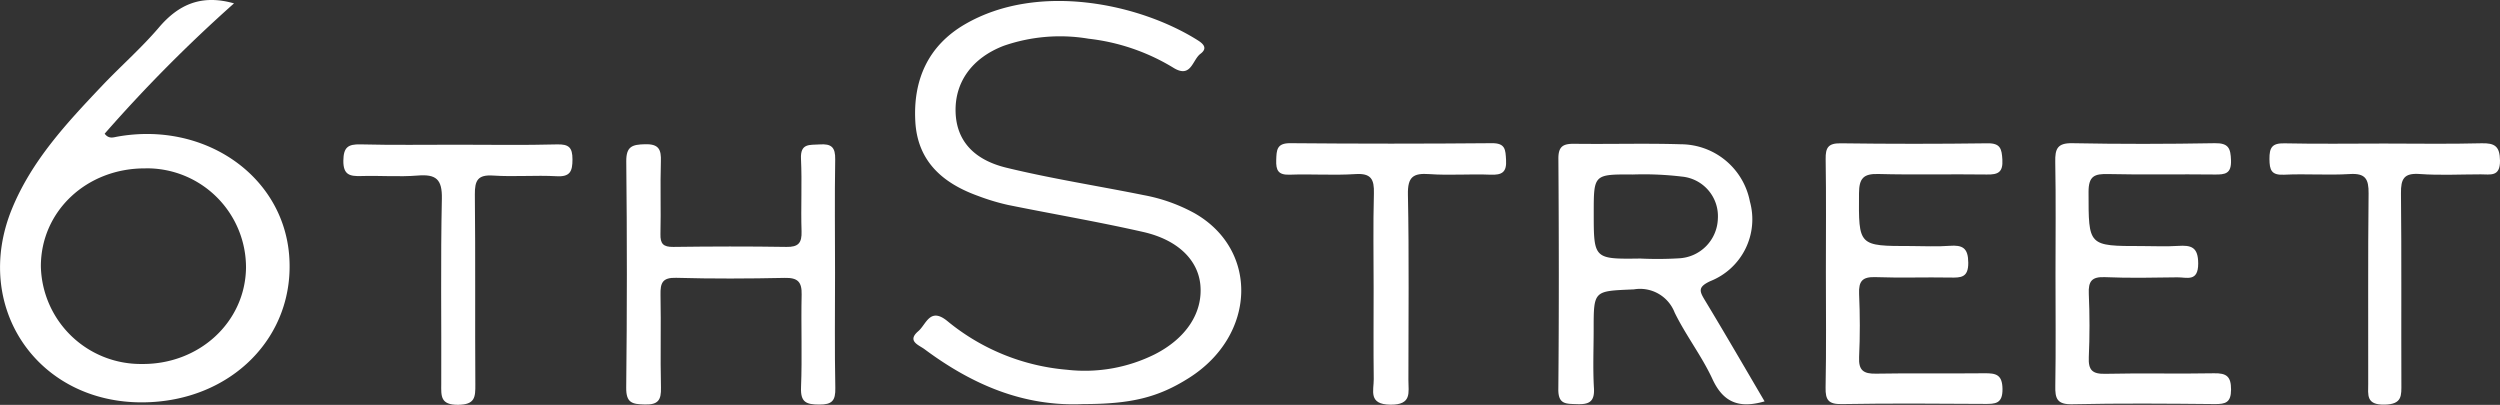 <?xml version="1.0" encoding="UTF-8"?>
<svg xmlns="http://www.w3.org/2000/svg" width="251.985" height="40.805" viewBox="0 0 251.985 40.805">
  <rect x="0" y="0" width="251.985" height="40.805" fill="#333333" stroke="none"/>
  <g id="Group_3017" data-name="Group 3017" transform="translate(2762.031 -627.519)">
    <path id="Path_7160" data-name="Path 7160" d="M-2543.352,668.373c-6.071.284-11.263-2-16.009-5.527-.573-.426-1.808-.814-.629-1.822.807-.69,1.167-2.461,2.937-1.009a21.817,21.817,0,0,0,12.047,4.9,15.807,15.807,0,0,0,8.854-1.559c3.142-1.6,4.843-4.17,4.593-6.967-.225-2.512-2.244-4.562-5.764-5.362-4.512-1.026-9.081-1.8-13.618-2.722a22.009,22.009,0,0,1-3.033-.913c-3.549-1.278-6.1-3.479-6.319-7.508-.231-4.2,1.3-7.644,5.017-9.8,7.377-4.274,17.6-2.065,23.457,1.624.594.375,1,.815.262,1.366-.819.611-.932,2.52-2.736,1.394a20.929,20.929,0,0,0-8.542-2.921,17.3,17.3,0,0,0-8.548.716c-3.2,1.229-4.952,3.678-4.849,6.707.091,2.726,1.69,4.751,5.131,5.583,4.568,1.11,9.227,1.83,13.841,2.763a17.053,17.053,0,0,1,5.112,1.82c6.508,3.708,6.219,12.317-.556,16.6C-2535.8,667.7-2538.519,668.373-2543.352,668.373Z" transform="translate(-109.48 -0.127)" fill="#fff"></path>
    <path id="Path_7161" data-name="Path 7161" d="M-2738.445,627.859a148.225,148.225,0,0,0-13.037,13.136c.418.562.892.365,1.289.295,8.715-1.553,16.6,3.856,17.3,11.865.711,8.239-5.8,14.846-14.714,14.919-10.653.088-17.245-9.619-13.231-19.474,2-4.9,5.527-8.672,9.084-12.425,1.883-1.985,3.96-3.8,5.729-5.873C-2744.019,627.938-2741.7,626.936-2738.445,627.859Zm-8.92,16.632c-5.908-.042-10.552,4.3-10.547,9.877a10.066,10.066,0,0,0,10.137,9.838c5.792.077,10.449-4.193,10.54-9.665a9.986,9.986,0,0,0-2.953-7.154,9.985,9.985,0,0,0-7.178-2.9Z" transform="translate(0)" fill="#fff"></path>
    <path id="Path_7162" data-name="Path 7162" d="M-2397.39,685.212c-2.556.736-4.16.127-5.253-2.241-1.076-2.329-2.691-4.409-3.817-6.719a3.735,3.735,0,0,0-4.1-2.329c-4.055.183-4.06.055-4.06,4.043,0,1.975-.087,3.955.03,5.924.083,1.416-.555,1.645-1.749,1.6-1.062-.038-1.856.038-1.842-1.495.071-7.748.058-15.5.006-23.246-.009-1.278.516-1.511,1.622-1.5,3.571.048,7.146-.062,10.714.048a7.115,7.115,0,0,1,6.967,5.768,6.7,6.7,0,0,1-3.981,8.024c-1.293.6-1.108,1.017-.538,1.957C-2401.364,678.4-2399.4,681.791-2397.39,685.212Zm-12.491-14.395a36,36,0,0,0,3.86-.025,4.123,4.123,0,0,0,3.919-3.979,4.007,4.007,0,0,0-3.586-4.253,32.4,32.4,0,0,0-4.978-.215c-3.946-.027-3.946-.009-3.946,3.864,0,4.671,0,4.671,4.735,4.606Z" transform="translate(-186.78 -17.237)" fill="#fff"></path>
    <path id="Path_7163" data-name="Path 7163" d="M-2602.805,672.284c0,3.877-.049,7.755.028,11.63.026,1.272-.312,1.682-1.628,1.672s-1.888-.231-1.828-1.736c.126-3.111-.009-6.233.062-9.35.03-1.289-.4-1.71-1.7-1.682-3.648.077-7.3.095-10.948-.008-1.4-.04-1.6.529-1.577,1.717.064,3.116-.03,6.235.046,9.35.031,1.246-.274,1.736-1.62,1.7-1.262-.029-1.9-.135-1.883-1.7q.129-11.4.006-22.8c-.015-1.524.61-1.7,1.888-1.731,1.4-.039,1.645.534,1.6,1.749-.076,2.43.018,4.865-.043,7.3-.025.993.291,1.31,1.29,1.3,3.8-.05,7.6-.061,11.406,0,1.211.02,1.567-.4,1.527-1.578-.081-2.43.059-4.869-.057-7.3-.077-1.6.875-1.382,1.887-1.452,1.18-.082,1.585.283,1.561,1.512C-2602.851,664.681-2602.805,668.483-2602.805,672.284Z" transform="translate(-75.059 -17.289)" fill="#fff"></path>
    <path id="Path_7164" data-name="Path 7164" d="M-2308.513,672.388c0-3.8.046-7.6-.025-11.4-.025-1.3.209-1.9,1.717-1.873,4.789.094,9.58.085,14.369,0,1.387-.024,1.59.52,1.629,1.729.043,1.345-.581,1.441-1.645,1.427-3.573-.046-7.148.039-10.72-.046-1.392-.034-2,.183-1.994,1.816.005,5.442-.073,5.442,5.37,5.442,1.217,0,2.438.063,3.648-.016,1.333-.087,2.032.11,2.034,1.782,0,1.883-1.162,1.373-2.1,1.386-2.432.034-4.87.087-7.3-.018-1.34-.058-1.682.424-1.626,1.682.092,2.125.094,4.258,0,6.383-.058,1.3.349,1.708,1.666,1.678,3.648-.085,7.3.017,10.948-.054,1.264-.025,1.729.313,1.724,1.649-.006,1.3-.548,1.464-1.645,1.454-4.79-.046-9.582-.085-14.37.018-1.526.033-1.729-.575-1.7-1.863C-2308.471,679.837-2308.513,676.112-2308.513,672.388Z" transform="translate(-246.336 -17.162)" fill="#fff"></path>
    <path id="Path_7165" data-name="Path 7165" d="M-2359.183,672.124c0-3.8.038-7.6-.023-11.4-.018-1.148.256-1.6,1.5-1.588q7.412.1,14.826,0c1.294-.016,1.423.563,1.485,1.645.074,1.283-.437,1.52-1.564,1.5-3.65-.052-7.3.046-10.948-.052-1.5-.039-1.928.451-1.938,1.939-.036,5.324-.091,5.324,5.247,5.323,1.293,0,2.592.077,3.876-.022,1.324-.1,1.883.219,1.89,1.712s-.734,1.507-1.823,1.486c-2.508-.046-5.02.05-7.526-.042-1.315-.049-1.71.4-1.655,1.682.092,2.124.1,4.258,0,6.383-.062,1.333.442,1.69,1.706,1.665,3.648-.067,7.3,0,10.948-.04,1.158-.014,1.781.147,1.8,1.581.016,1.512-.734,1.515-1.83,1.507-4.79-.032-9.582-.062-14.37.018-1.331.022-1.658-.4-1.632-1.675C-2359.134,679.878-2359.183,676-2359.183,672.124Z" transform="translate(-218.81 -17.173)" fill="#fff"></path>
    <path id="Path_7166" data-name="Path 7166" d="M-2470.618,673.76c0-3.194-.06-6.39.028-9.581.039-1.423-.274-2.056-1.866-1.951-2.2.143-4.412-.021-6.615.06-1.164.042-1.4-.435-1.365-1.474.033-1.016.049-1.713,1.426-1.7q10.157.091,20.31,0c1.377-.013,1.37.663,1.43,1.675.077,1.25-.4,1.547-1.57,1.5-2.05-.087-4.115.087-6.158-.059-1.645-.118-2.2.282-2.163,2.064.125,6.233.046,12.471.049,18.706,0,1.25.365,2.489-1.8,2.471-2.278-.016-1.682-1.424-1.694-2.583C-2470.645,679.843-2470.618,676.8-2470.618,673.76Z" transform="translate(-152.96 -17.162)" fill="#fff"></path>
    <path id="Path_7167" data-name="Path 7167" d="M-2674.764,659.411c3.342,0,6.685.059,10.022-.031,1.211-.032,1.558.319,1.561,1.507,0,1.211-.236,1.782-1.614,1.7-2.12-.118-4.259.075-6.375-.067-1.567-.106-1.865.5-1.851,1.921.067,6.377.007,12.755.049,19.131.008,1.278-.022,2.041-1.736,2.054-1.79.013-1.71-.874-1.7-2.1.027-6.225-.072-12.453.062-18.675.042-1.969-.594-2.483-2.437-2.333-1.883.154-3.8-.009-5.692.05-1.151.036-1.82-.112-1.8-1.563.02-1.334.468-1.658,1.721-1.628C-2681.3,659.46-2678.03,659.41-2674.764,659.411Z" transform="translate(-41.148 -17.306)" fill="#fff"></path>
    <path id="Path_7168" data-name="Path 7168" d="M-2249.722,659.158c3.271,0,6.544.058,9.813-.027,1.351-.036,1.854.3,1.873,1.753.02,1.657-.979,1.378-1.938,1.379-2.055,0-4.117.114-6.16-.035-1.591-.116-1.9.5-1.884,1.943.067,6.39.017,12.78.041,19.166,0,1.211.112,2.1-1.69,2.137-1.889.035-1.655-.971-1.653-2.125.011-6.39-.034-12.78.038-19.166.016-1.462-.327-2.051-1.9-1.951-2.2.135-4.415-.042-6.616.067-1.287.063-1.466-.468-1.476-1.579-.011-1.158.265-1.614,1.515-1.584C-2256.417,659.209-2253.068,659.158-2249.722,659.158Z" transform="translate(-272.01 -17.17)" fill="#fff"></path>
  </g>
</svg>
